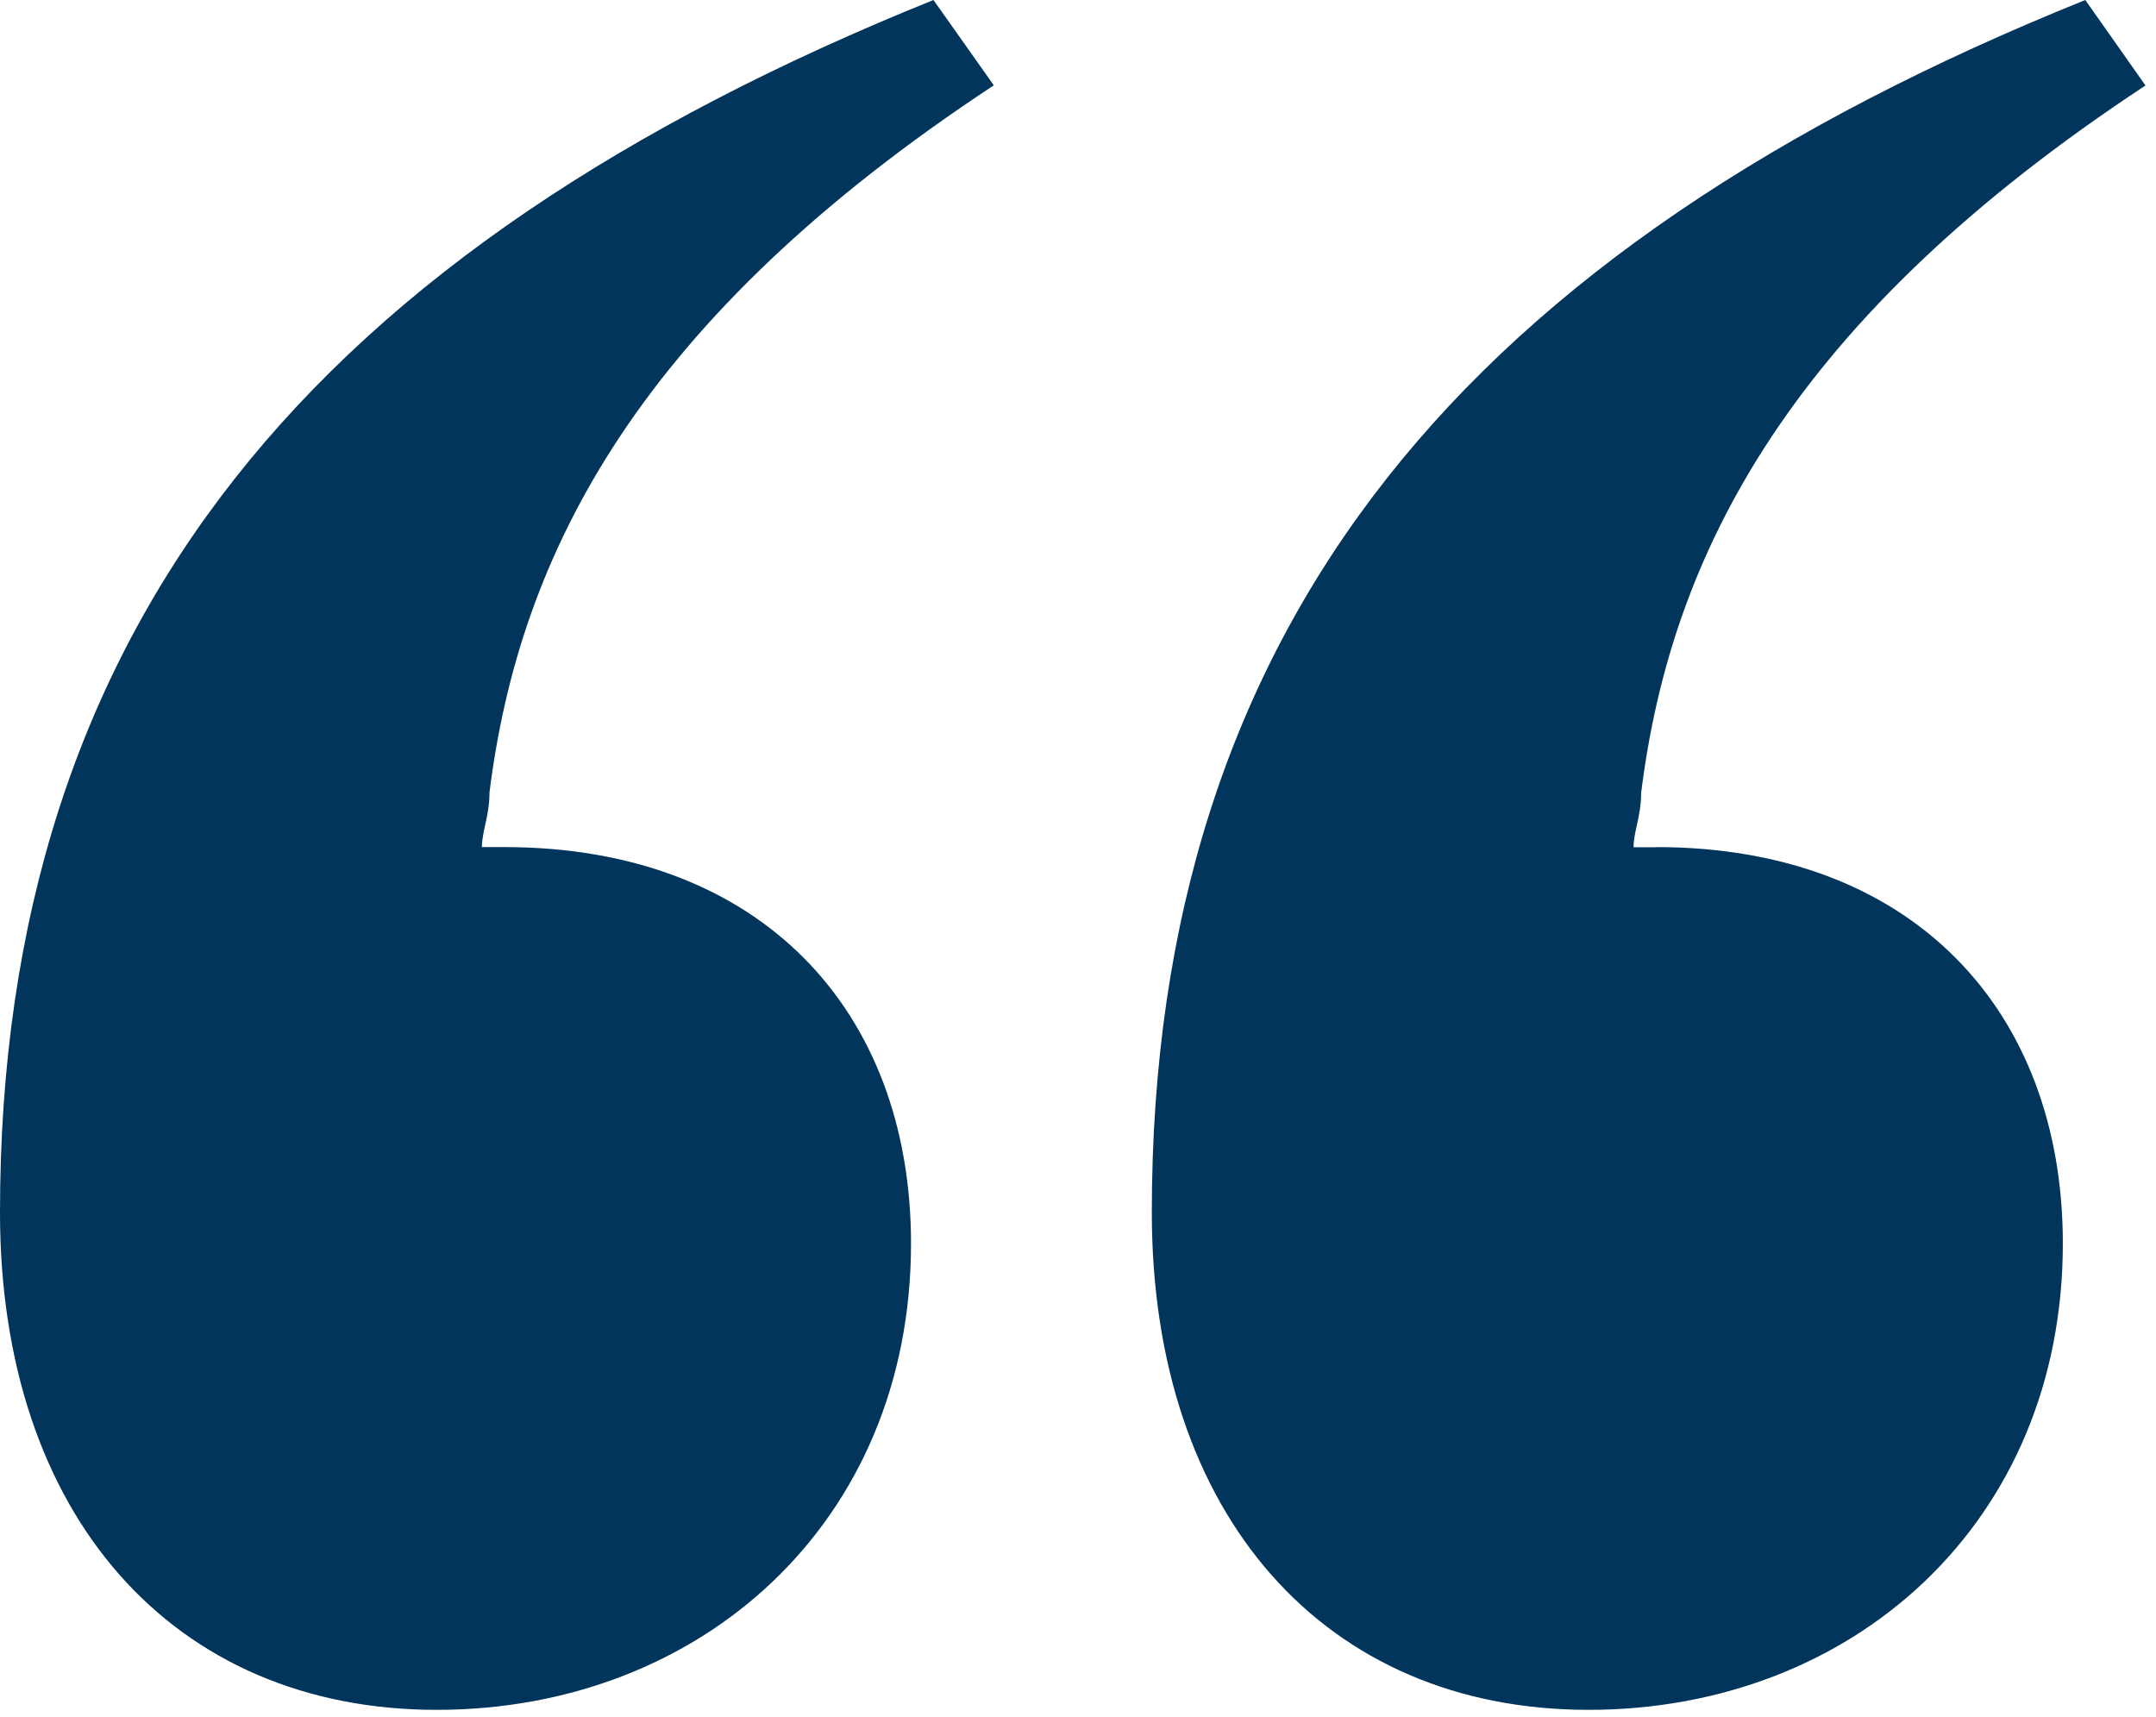 <svg width="113" height="90" viewBox="0 0 113 90" fill="none" xmlns="http://www.w3.org/2000/svg">
<path d="M52.088 4.472C33.546 16.69 27.228 28.916 25.654 41.543C25.654 42.766 25.257 43.578 25.257 44.399H26.441C39.856 44.399 47.748 52.956 47.748 65.174C47.748 79.837 36.701 89.618 22.889 89.618C9.076 89.618 0 79.435 0 63.549C0 32.591 16.571 13.038 48.925 0L52.088 4.472ZM86.81 44.399C100.226 44.399 108.117 52.956 108.117 65.174C108.117 79.837 97.07 89.618 83.258 89.618C69.445 89.618 60.369 79.435 60.369 63.549C60.369 32.591 76.94 13.038 109.294 0L112.449 4.48C93.908 16.698 87.59 28.924 86.016 41.551C86.016 42.774 85.618 43.586 85.618 44.406H86.81V44.399Z" fill="#01355C"/>
</svg>
